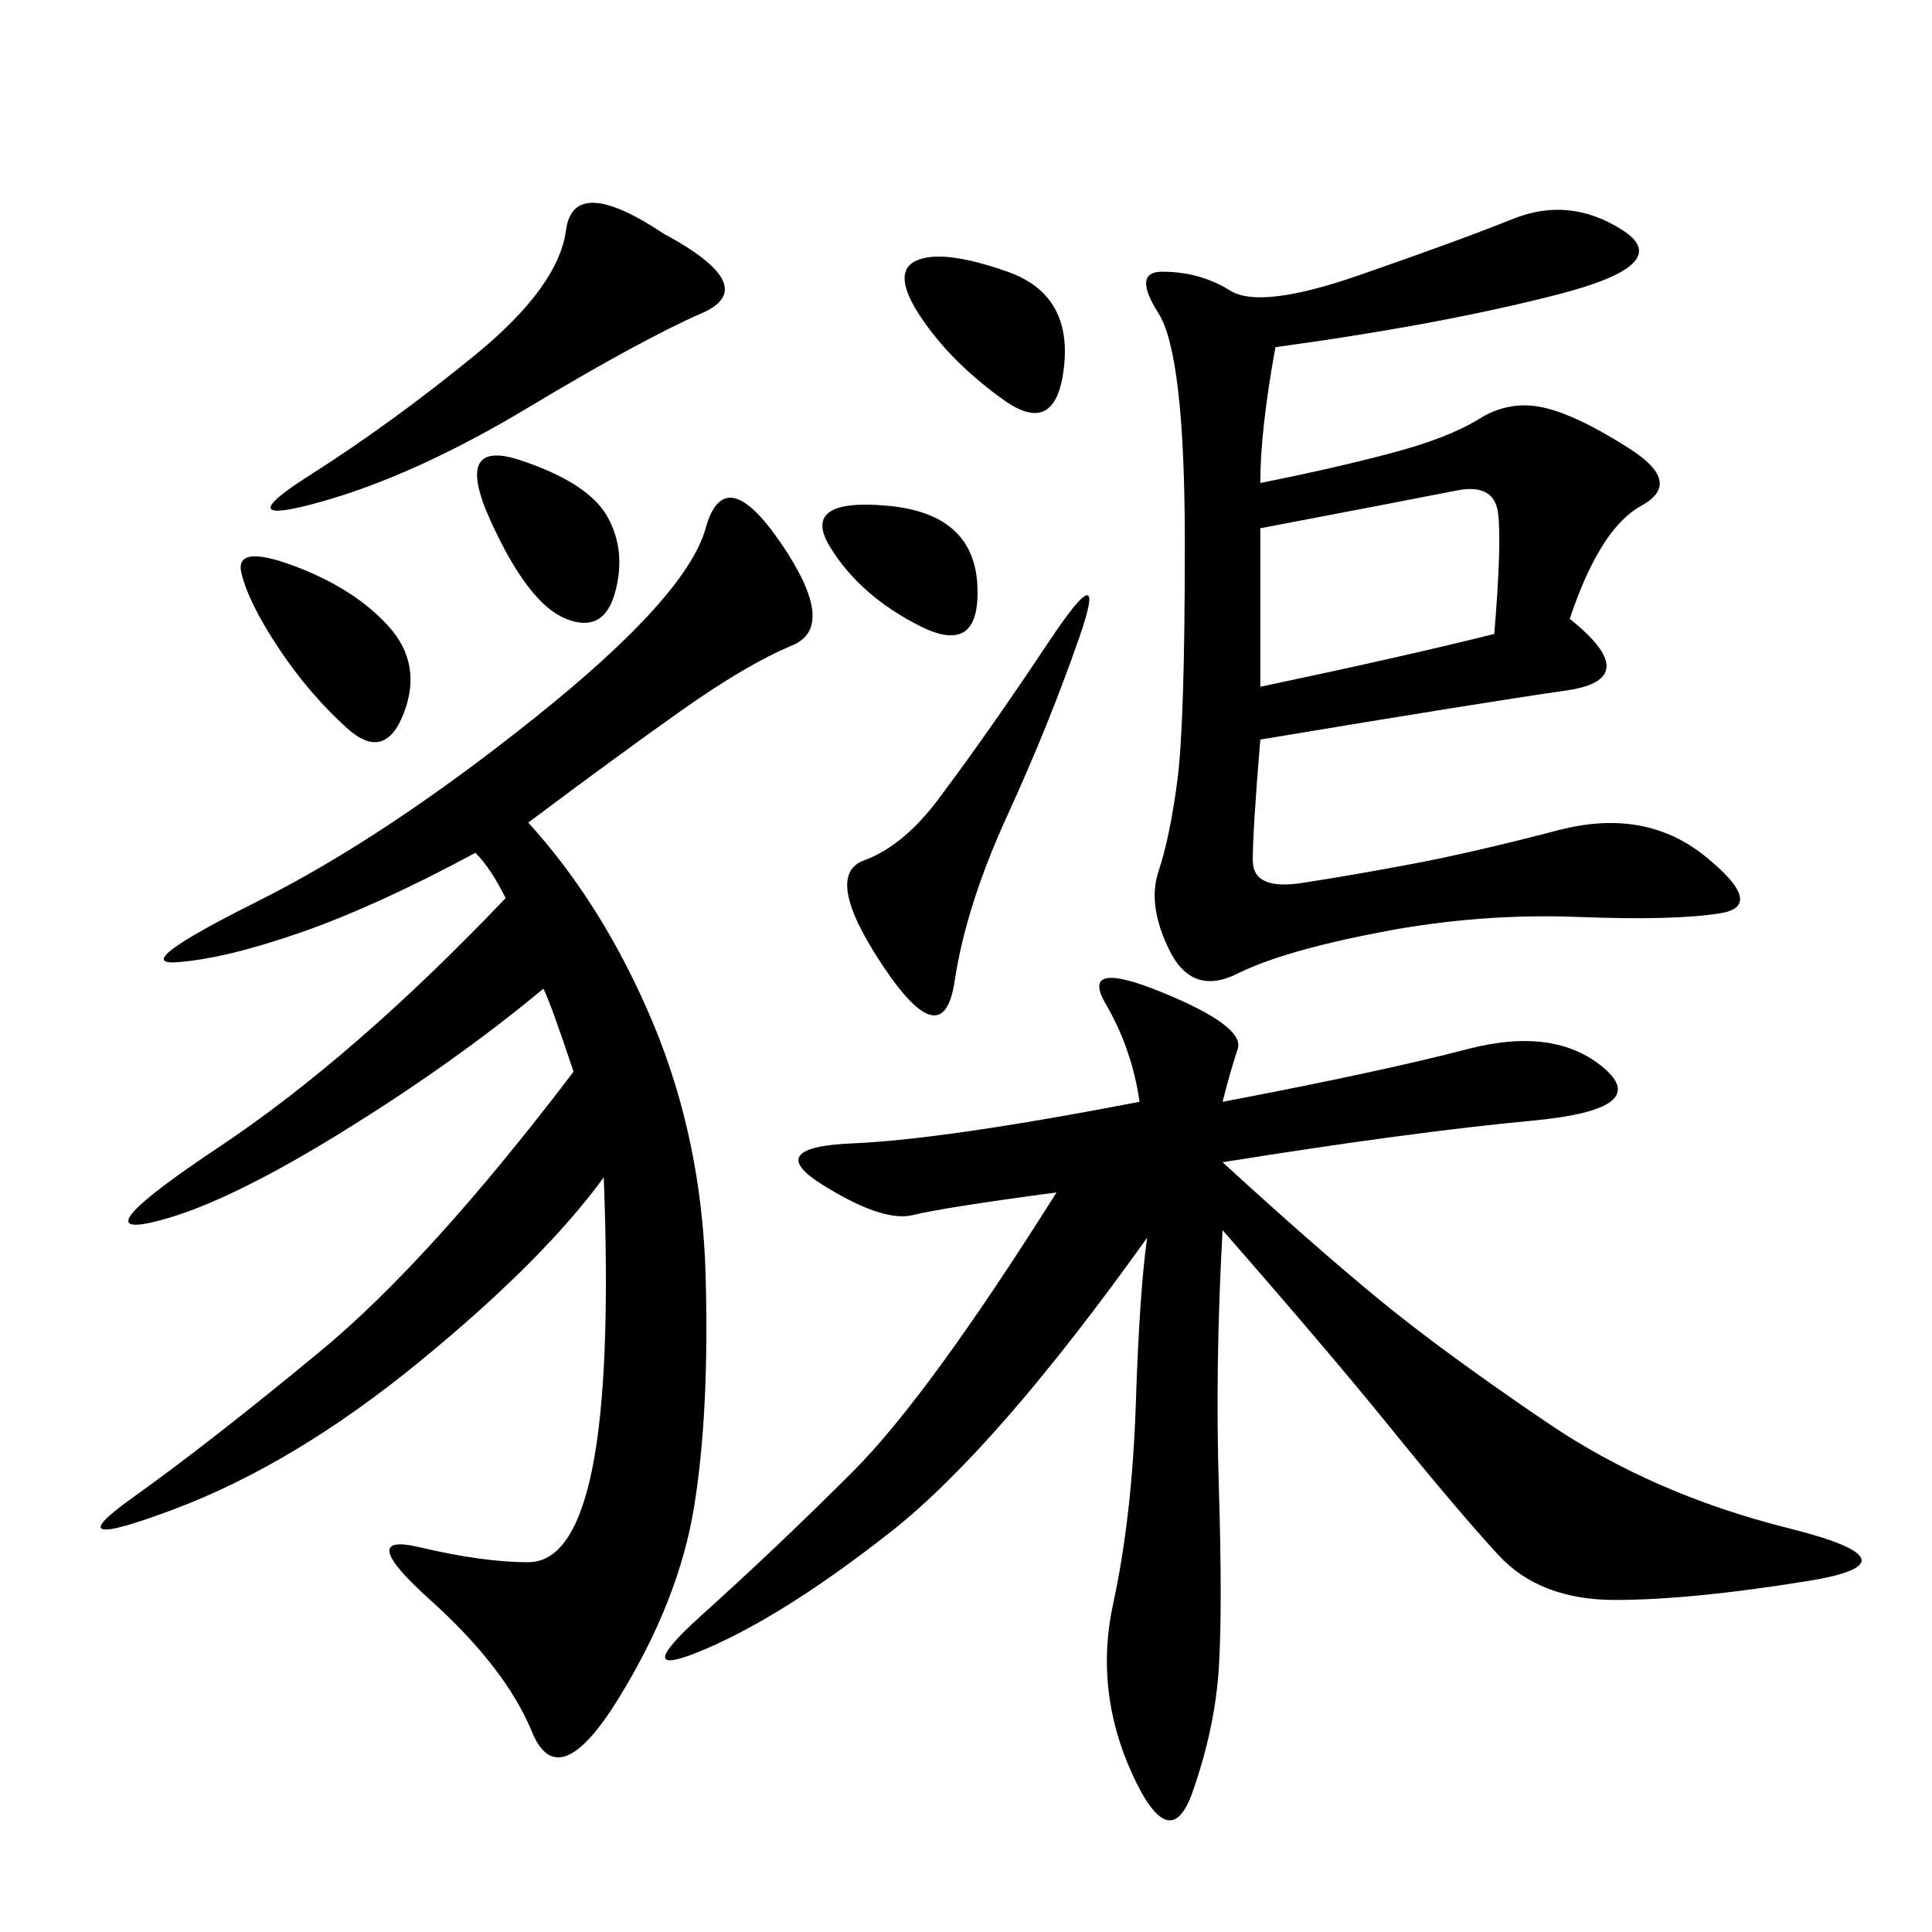 <svg xmlns="http://www.w3.org/2000/svg" xmlns:xlink="http://www.w3.org/1999/xlink" width="300" height="300"><path d="M189.84 171.09Q214.45 166.41 227.93 162.89Q241.41 159.38 249.02 165.82Q256.64 172.27 237.89 174.02Q219.14 175.78 189.84 180.47L189.84 180.47Q203.91 193.36 213.87 201.56Q223.83 209.77 240.23 220.90Q256.64 232.03 277.73 237.30Q298.83 242.58 280.66 245.51Q262.50 248.44 250.78 248.44L250.78 248.44Q239.06 248.44 232.62 241.41Q226.17 234.38 216.21 222.07Q206.25 209.77 189.84 191.02L189.84 191.02Q188.67 212.11 189.26 230.86Q189.84 249.61 189.26 258.98Q188.67 268.36 185.16 278.32Q181.64 288.28 175.78 275.39Q169.92 262.50 172.85 249.02Q175.78 235.55 176.37 217.97Q176.95 200.39 178.13 192.19L178.13 192.19Q154.69 225 138.28 237.89Q121.88 250.78 109.57 256.05Q97.27 261.33 108.98 250.78Q120.70 240.23 132.42 228.52Q144.14 216.80 164.06 185.16L164.06 185.16Q146.48 187.50 141.80 188.67Q137.11 189.84 127.73 183.98Q118.36 178.13 132.42 177.54Q146.48 176.95 176.95 171.09L176.95 171.09Q175.78 162.89 171.68 155.86Q167.58 148.83 180.47 154.10Q193.36 159.38 192.19 162.89Q191.02 166.41 189.84 171.09L189.84 171.09ZM82.03 127.73Q93.75 140.63 101.37 158.79Q108.98 176.95 109.57 198.05Q110.16 219.14 107.81 233.79Q105.47 248.44 96.09 263.67Q86.72 278.91 82.62 268.95Q78.52 258.98 66.80 248.44Q55.08 237.89 65.04 240.23Q75 242.58 82.03 242.58L82.03 242.58Q89.06 242.58 91.99 227.93Q94.92 213.28 93.75 182.81L93.75 182.81Q84.38 195.70 65.04 211.52Q45.70 227.34 26.95 234.38Q8.20 241.41 20.51 232.62Q32.81 223.83 49.80 209.77Q66.80 195.70 89.06 166.41L89.06 166.41Q85.55 155.86 84.38 153.52L84.38 153.52Q70.31 165.23 52.15 176.37Q33.98 187.50 23.44 189.84Q12.89 192.19 33.98 178.13Q55.08 164.06 78.52 139.45L78.52 139.45Q76.17 134.77 73.83 132.42L73.83 132.42Q58.59 140.63 46.88 144.73Q35.16 148.83 27.54 149.41Q19.92 150 39.84 140.04Q59.77 130.08 83.20 111.33Q106.64 92.58 109.57 82.03Q112.50 71.48 121.29 84.38Q130.08 97.27 123.05 100.20Q116.02 103.13 106.05 110.16Q96.09 117.19 82.03 127.73L82.03 127.73ZM198.05 53.91Q195.70 66.80 195.70 75L195.70 75Q207.42 72.66 216.21 70.31Q225 67.97 229.69 65.04Q234.38 62.11 239.65 63.28Q244.92 64.45 253.13 69.73Q261.33 75 254.88 78.52Q248.44 82.03 243.75 96.09L243.75 96.09Q255.47 105.47 243.16 107.23Q230.86 108.98 195.70 114.84L195.70 114.84Q194.53 128.91 194.53 133.59L194.53 133.59Q194.53 138.28 202.15 137.11Q209.77 135.94 219.14 134.18Q228.52 132.42 241.99 128.91Q255.47 125.39 264.84 133.01Q274.22 140.63 267.19 141.80Q260.16 142.97 244.92 142.38Q229.69 141.80 214.45 144.73Q199.22 147.66 192.19 151.17Q185.16 154.69 181.64 147.66Q178.13 140.63 179.88 135.35Q181.64 130.08 182.81 121.29Q183.98 112.50 183.98 84.38L183.98 84.38Q183.98 55.08 179.88 48.63Q175.78 42.19 180.47 42.19L180.47 42.19Q186.33 42.19 191.02 45.12Q195.70 48.05 210.94 42.77Q226.17 37.50 234.96 33.98Q243.75 30.47 251.95 35.74Q260.16 41.02 241.99 45.70Q223.83 50.39 198.05 53.91L198.05 53.91ZM103.13 36.33Q118.36 44.53 108.98 48.63Q99.61 52.73 82.03 63.28Q64.45 73.83 49.80 77.93Q35.16 82.03 48.05 73.83Q60.94 65.63 73.83 55.08Q86.72 44.53 87.89 35.74Q89.06 26.95 103.13 36.33L103.13 36.33ZM195.70 106.64Q217.97 101.95 232.03 98.44L232.03 98.44Q233.20 84.38 232.62 79.69Q232.03 75 226.17 76.17Q220.31 77.34 195.70 82.03L195.70 82.03L195.70 106.64ZM146.48 123.05Q153.52 113.67 162.89 99.61Q172.27 85.55 167.58 99.02Q162.89 112.50 156.45 126.56Q150 140.63 148.24 152.34Q146.48 164.06 137.11 150Q127.73 135.94 134.18 133.59Q140.63 131.25 146.48 123.05L146.48 123.05ZM43.36 100.78Q38.67 93.75 37.50 89.06Q36.33 84.38 45.70 87.89Q55.08 91.41 60.35 97.27Q65.63 103.13 62.70 110.74Q59.77 118.36 53.91 113.09Q48.05 107.81 43.36 100.78L43.36 100.78ZM155.86 62.11Q147.66 56.25 142.97 49.22Q138.28 42.19 142.38 40.43Q146.48 38.67 156.45 42.19Q166.41 45.70 165.23 56.84Q164.06 67.97 155.86 62.11L155.86 62.11ZM76.17 80.86Q70.31 67.97 80.86 71.48Q91.41 75 94.34 80.27Q97.27 85.55 95.51 91.99Q93.75 98.44 87.89 96.09Q82.03 93.75 76.17 80.86L76.17 80.86ZM142.97 97.27Q133.59 92.58 128.91 84.96Q124.22 77.34 137.70 78.52Q151.17 79.69 151.76 90.82Q152.34 101.95 142.97 97.27L142.97 97.27Z"/></svg>